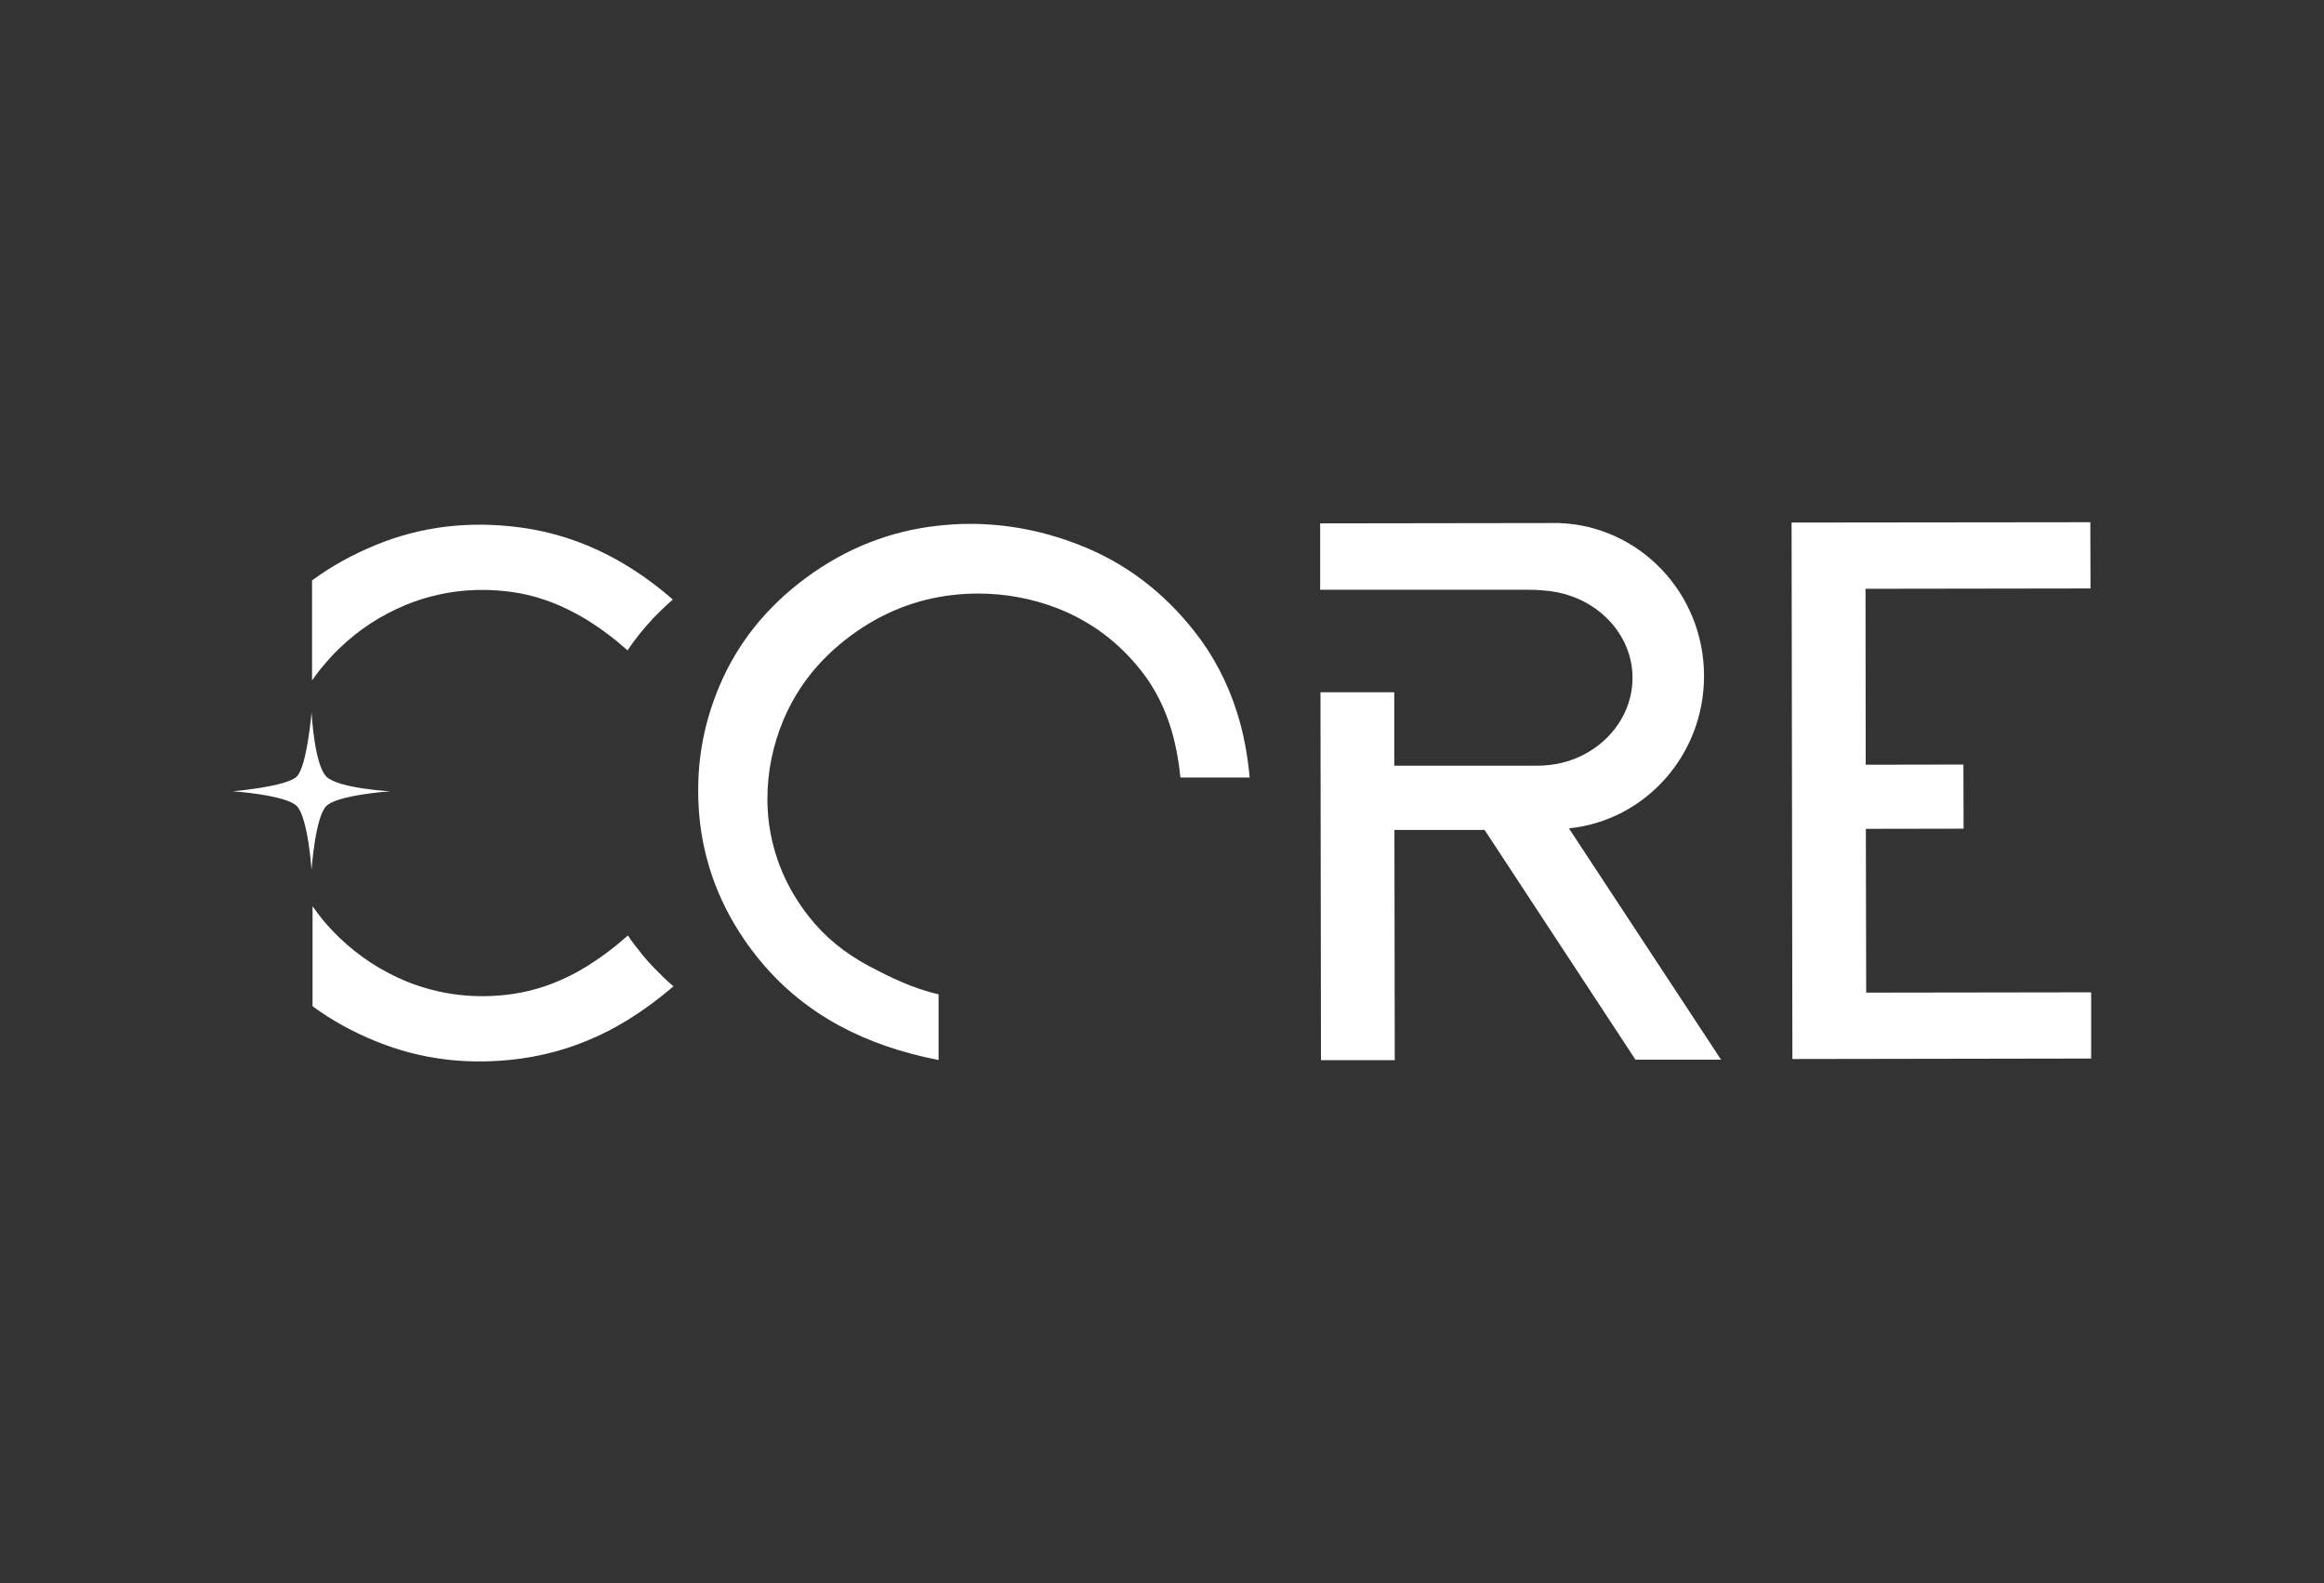 <?xml version="1.0" encoding="UTF-8"?>
<svg id="Layer_1" xmlns="http://www.w3.org/2000/svg" version="1.1" viewBox="0 0 1417.3 965.6">
  <rect x="0" y="0" width="1417.3" height="965.6" fill="#333333" stroke="none"/>
  <!-- Generator: Adobe Illustrator 30.0.0, SVG Export Plug-In . SVG Version: 2.1.1 Build 123)  -->
  <defs>
    <style>
      .st0 {
        fill: #fff;
      }
    </style>
  </defs>
  <polygon class="st0" points="647.9 608.6 647.9 608.6 647.8 608.6 647.9 608.6"/>
  <g>
    <path class="st0" d="M754.3,434.2c-5.7-18-14.3-34.4-25.7-48.9-19.2-24.5-42.7-42.2-70.5-53-21.7-8.5-43.9-12.8-66.5-12.8-6.4,0-12.9.4-19.4,1.1-29.4,3.2-56.2,13.8-80.5,31.7-24.3,17.9-42.2,40.2-53.3,66.9-8.5,20.4-12.7,41.5-12.6,63.2,0,6.7.4,13.4,1.2,20.2h0c3.6,28.9,14.8,55.7,33.9,80,13.8,17.6,30.7,31.9,50.7,42.8,17.9,9.7,38.1,16.7,60.8,21.1v-1.5h0v-38.1h0v-.5c-15.8-3.5-29.9-10.6-42.1-17-15.1-8-27.4-18.1-37.1-30.5-13.7-17.5-21.7-36.7-24.4-57.9-.5-4.6-.8-9.3-.8-13.8,0-16.5,3.3-32.7,9.9-48.4,8.6-20.2,22.1-37.2,41.2-51.3,18.9-13.9,39.4-22,61.8-24.6,5.2-.6,10.4-.9,15.6-.9,16.7,0,32.9,3,48.7,9.1,20.4,8.1,37.3,20.8,51,38.3,8.2,10.4,14.3,22.6,18.4,36.5,2.5,8.6,4.3,18.3,5.3,28.3h6.4s29.4,0,29.4,0h5.3s1.1,0,1.1,0c-1.2-13.9-3.8-27.4-7.7-39.7"/>
    <path class="st0" d="M957.2,505.6l-.3-.4c46.3-4.7,82.4-44.6,82.3-93,0-50.5-39.5-91.6-88.6-93.2-1,0-2.1,0-3.1,0l-142.4.2v40.5c0,0,65.3,0,65.3,0h8.3s.7,0,.7,0h28.6s24.4,0,24.4,0c3,0,5.8.1,8.6.4,6,.4,11.7,1.5,17,3.4,14.7,5.1,26.5,15.5,32.8,28.7,3.1,6.5,4.8,13.7,4.8,21.3,0,2.4-.2,4.7-.5,7-2.5,17.3-13.9,32-29.9,40.1-8.3,4.2-17.8,6.4-27.9,6.4h-30.1s-26.5,0-26.5,0h-7.4s-1.3,0-1.3,0h-21.7s0-44.8,0-44.8h-45c0,0,.3,224.4.3,224.4h45c0,0-.2-140.4-.2-140.4h55c0,0,92,140.1,92,140.1h52.2c0,0-92.4-140.5-92.4-140.5Z"/>
    <path class="st0" d="M409.8,365.2c-.7-.6-1.4-1.2-2.1-1.8-.7-.6-1.4-1.1-2-1.7-11.1-9.1-22.6-16.8-34.4-22.9-17.2-8.9-35.1-14.6-53.9-17.1-31.4-4.2-61-.6-88.5,10.8-14.1,5.8-26.9,12.9-38.6,21.5v7.8s0,42.6,0,42.6v10.6c1.9-2.8,3.9-5.4,6-8,.1-.1.2-.3.4-.4h0c3.2-3.9,6.5-7.5,10-10.9,11.8-11.5,25.5-20.5,41.1-26.9,20.3-8.2,41.6-10.8,64-7.8,13.4,1.8,26.5,6.2,39.6,13.3,8.9,4.8,17.7,10.9,26.5,18.2.1,0,.2.2.3.3,1.5,1.2,3,2.5,4.5,3.8l.2-.2c1.1-1.7,2.3-3.3,3.5-5,5-6.8,10.7-13.3,16.9-19.3,2.3-2.2,4.6-4.4,7-6.4l-.4-.3Z"/>
    <path class="st0" d="M403.5,594.9c-6.2-6-10.5-10.7-15.6-17.5l-1.4-1.8c-1.2-1.6-2.4-3.3-3.5-5h-.1c-1.5,1.2-3,2.5-4.4,3.7-.1,0-.2.2-.3.3-8.7,7.3-17.6,13.4-26.4,18.3-13,7.1-26.2,11.5-39.6,13.4-22.4,3.1-43.7.5-64-7.6-15.6-6.4-29.3-15.4-41.2-26.8-3.5-3.4-6.8-6.9-10-10.7h0c0-.1,0-.1,0-.1-.1-.1-.3-.3-.4-.4-2.1-2.6-4.1-5.3-6-8v8.4s0,2.1,0,2.1v42.6c0,0,0,7.2,0,7.2v.7c11.7,8.6,24.6,15.7,38.7,21.4h0c27.6,11.3,57.2,14.8,88.6,10.5,18.7-2.6,36.6-8.3,53.8-17.2,11.8-6.2,23.3-13.9,34.4-23,.7-.6,1.4-1.1,2.1-1.7.7-.6,1.4-1.2,2.1-1.8l.4-.3c-2.4-2.1-4.7-4.2-7-6.4"/>
    <polygon class="st0" points="1274.9 358.9 1274.8 318.5 1092.6 318.7 1093.1 645.9 1275.3 645.6 1275.3 605.2 1138.1 605.4 1137.9 505.5 1197.5 505.4 1197.4 466.3 1137.8 466.4 1137.7 359.1 1274.9 358.9"/>
    <path class="st0" d="M199,473.6c-7.3-7.3-9-39-9-39,0,0-2.8,32.8-9,39-6.2,6.2-39,9-39,9,0,0,32.2,2.2,39,9,6.8,6.8,9,39,9,39,0,0,2.2-32.3,9-39,6.8-6.8,39-9,39-9,0,0-31.7-1.7-39-9"/>
  </g>
</svg>